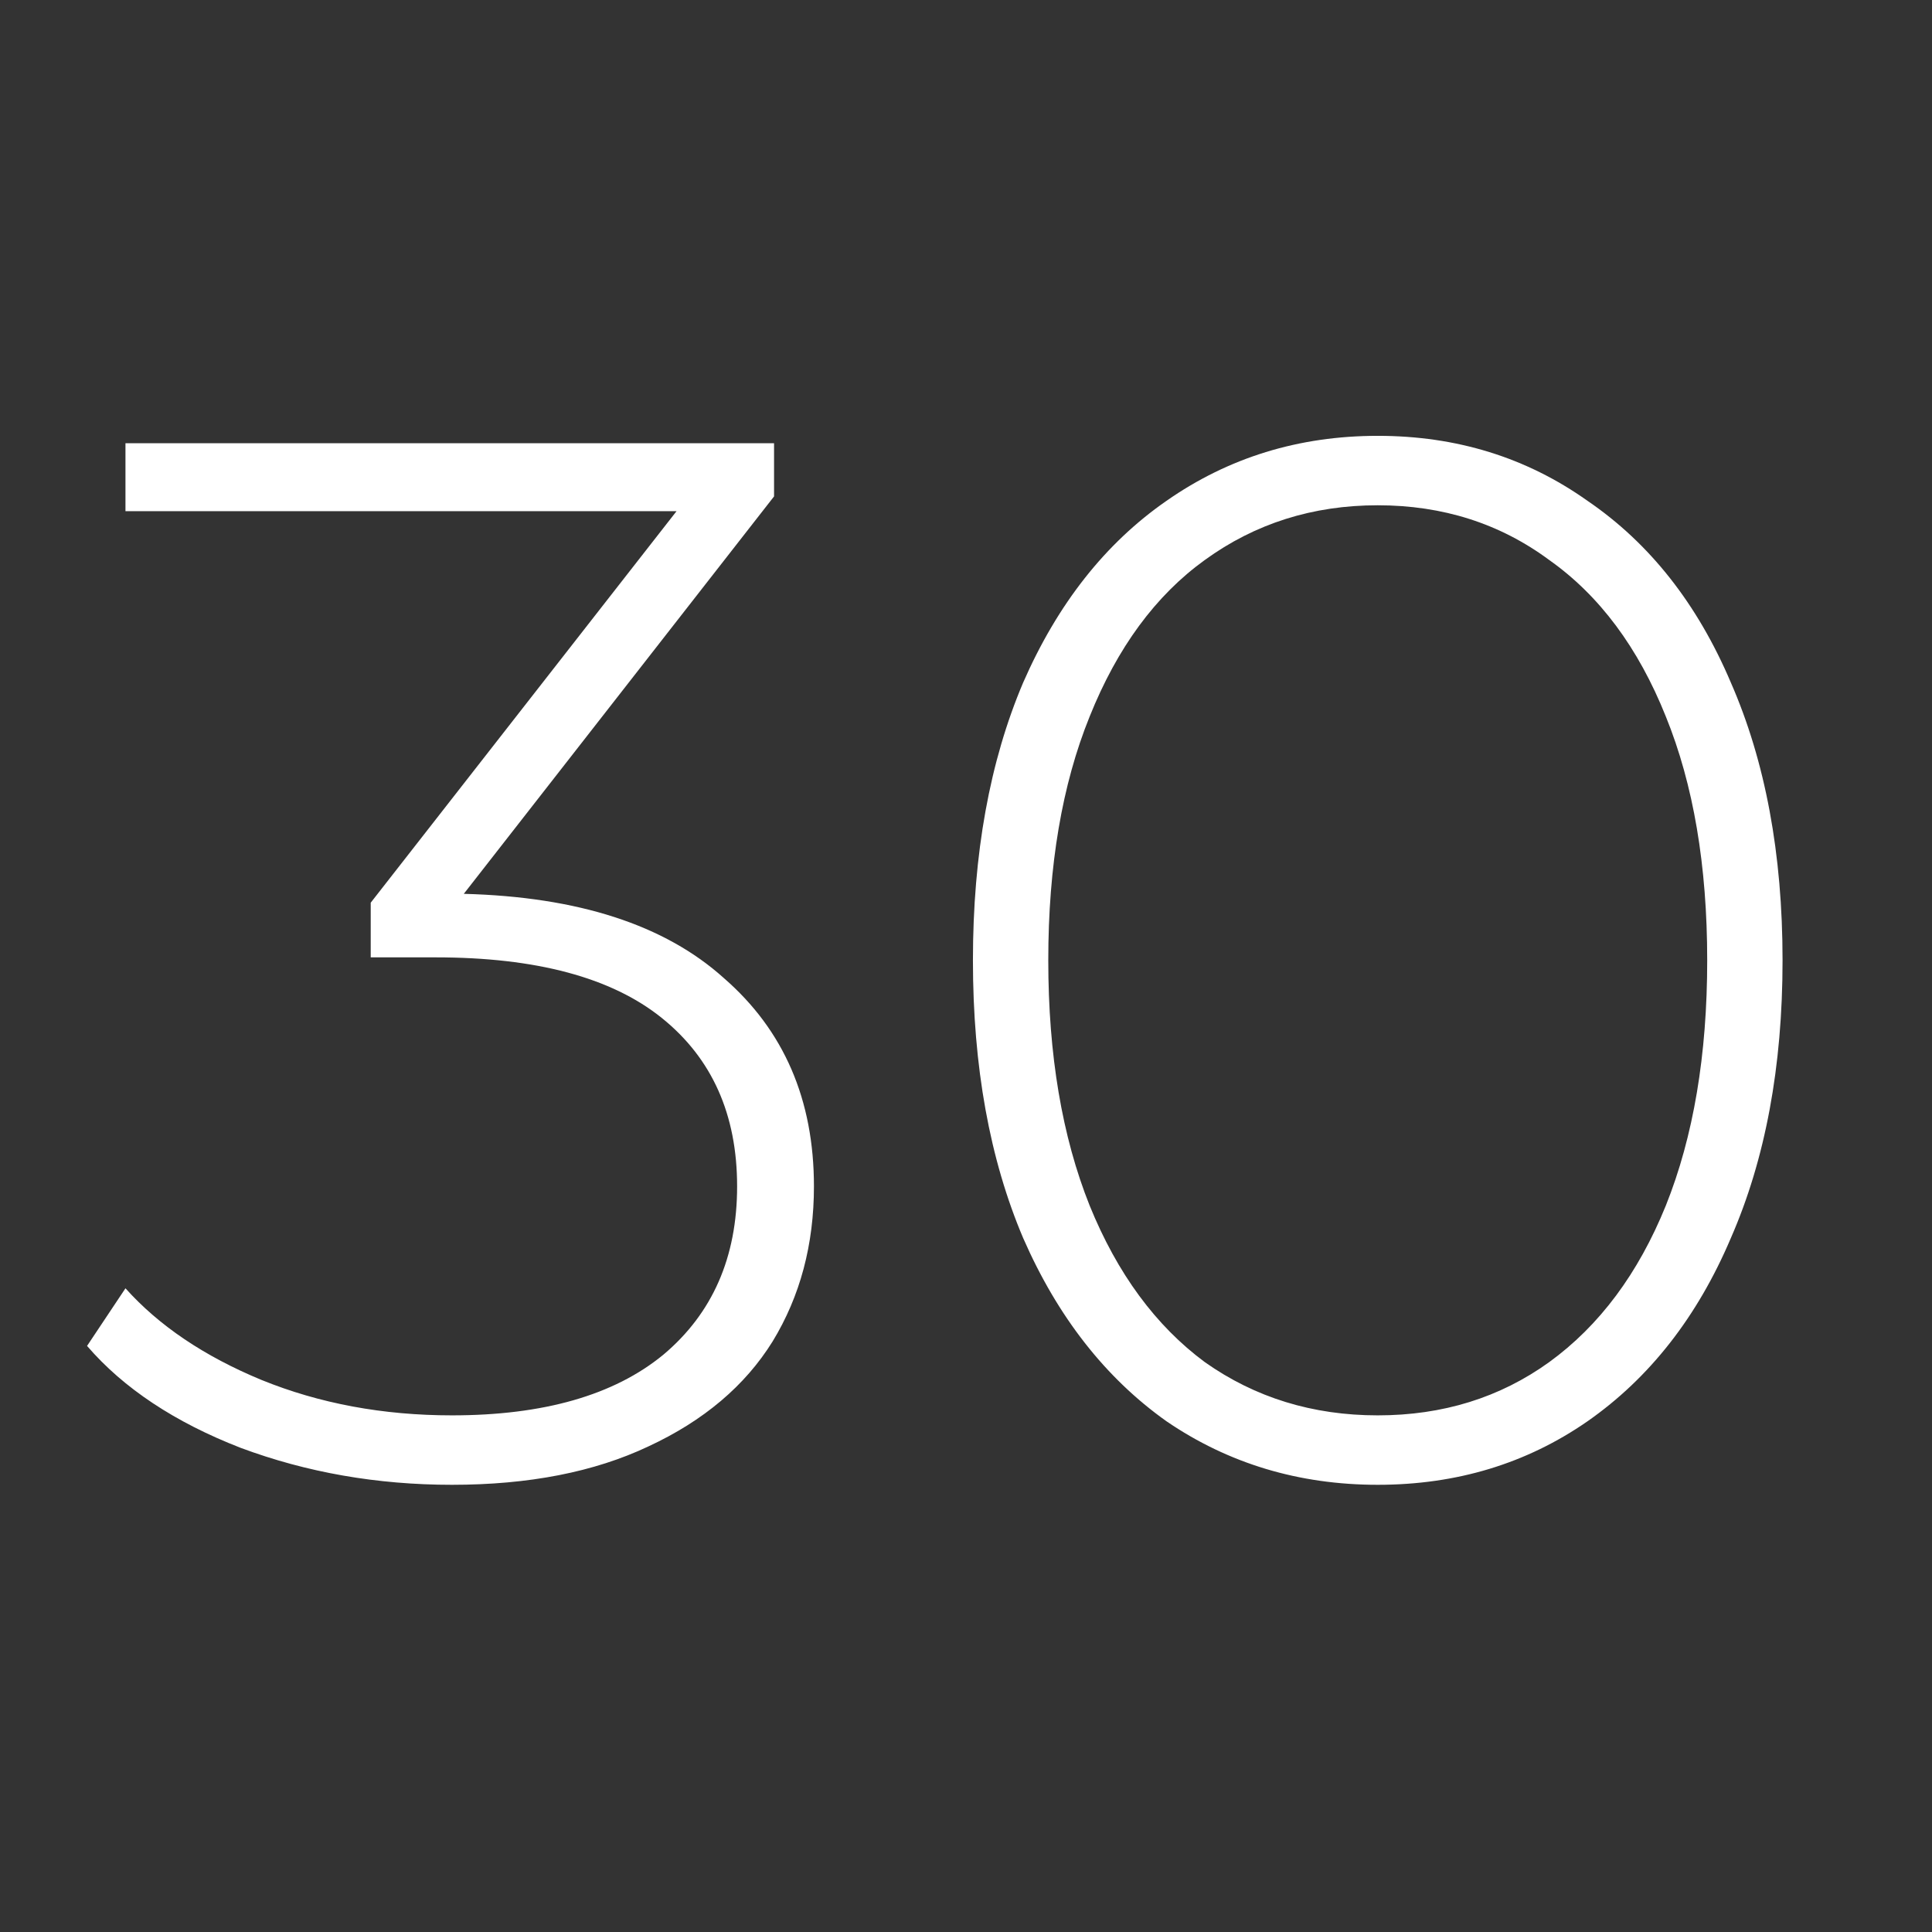 <svg width="34" height="34" viewBox="0 0 34 34" fill="none" xmlns="http://www.w3.org/2000/svg">
<rect x="0" y="0" width="34" height="34" fill="#333333" stroke="none"/>
<path d="M8.162 15.73C10.173 15.782 11.698 16.276 12.738 17.212C13.796 18.131 14.324 19.353 14.324 20.878C14.324 21.901 14.082 22.811 13.596 23.608C13.111 24.388 12.383 25.003 11.412 25.454C10.459 25.905 9.306 26.13 7.954 26.13C6.637 26.13 5.398 25.913 4.236 25.48C3.075 25.029 2.174 24.431 1.532 23.686L2.208 22.672C2.798 23.331 3.595 23.868 4.6 24.284C5.623 24.7 6.741 24.908 7.954 24.908C9.566 24.908 10.806 24.553 11.672 23.842C12.539 23.114 12.972 22.126 12.972 20.878C12.972 19.613 12.53 18.625 11.646 17.914C10.762 17.203 9.436 16.848 7.668 16.848H6.524V15.886L11.906 8.996H2.208V7.8H13.622V8.736L8.162 15.73ZM24.246 26.13C22.86 26.13 21.62 25.757 20.528 25.012C19.454 24.249 18.613 23.175 18.006 21.788C17.417 20.401 17.122 18.772 17.122 16.9C17.122 15.028 17.417 13.399 18.006 12.012C18.613 10.625 19.454 9.559 20.528 8.814C21.62 8.051 22.86 7.67 24.246 7.67C25.633 7.67 26.864 8.051 27.938 8.814C29.03 9.559 29.871 10.625 30.46 12.012C31.067 13.399 31.37 15.028 31.37 16.9C31.37 18.772 31.067 20.401 30.46 21.788C29.871 23.175 29.03 24.249 27.938 25.012C26.864 25.757 25.633 26.13 24.246 26.13ZM24.246 24.908C25.39 24.908 26.396 24.596 27.262 23.972C28.146 23.331 28.831 22.412 29.316 21.216C29.802 20.003 30.044 18.564 30.044 16.9C30.044 15.236 29.802 13.806 29.316 12.61C28.831 11.397 28.146 10.478 27.262 9.854C26.396 9.213 25.39 8.892 24.246 8.892C23.102 8.892 22.088 9.213 21.204 9.854C20.338 10.478 19.662 11.397 19.176 12.61C18.691 13.806 18.448 15.236 18.448 16.9C18.448 18.564 18.691 20.003 19.176 21.216C19.662 22.412 20.338 23.331 21.204 23.972C22.088 24.596 23.102 24.908 24.246 24.908Z" fill="white"/>
</svg>
